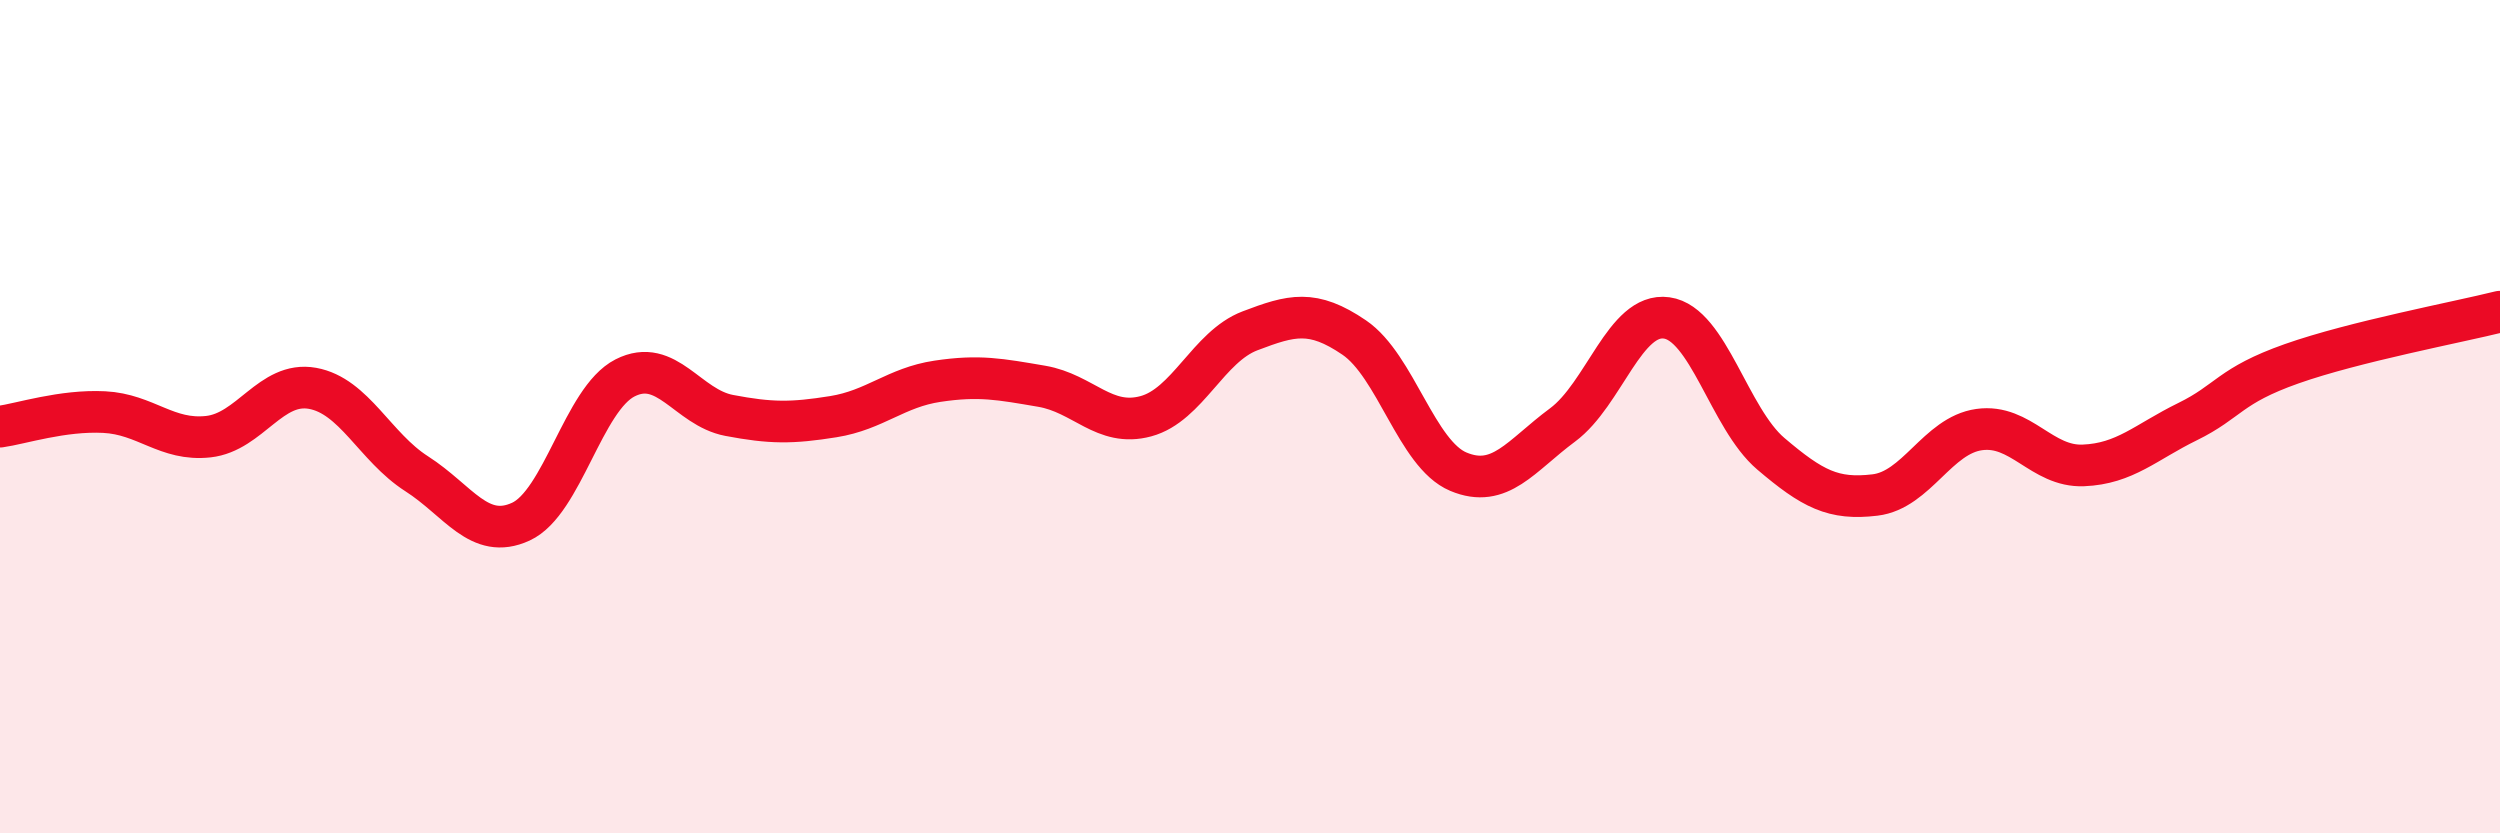 
    <svg width="60" height="20" viewBox="0 0 60 20" xmlns="http://www.w3.org/2000/svg">
      <path
        d="M 0,10.24 C 0.5,10.17 1.5,9.84 2.5,9.89 C 3.5,9.94 4,10.59 5,10.48 C 6,10.37 6.5,9.14 7.5,9.32 C 8.5,9.5 9,10.73 10,11.37 C 11,12.01 11.5,12.98 12.5,12.52 C 13.5,12.06 14,9.58 15,9.07 C 16,8.56 16.5,9.78 17.5,9.97 C 18.5,10.16 19,10.16 20,10 C 21,9.84 21.5,9.3 22.5,9.15 C 23.5,9 24,9.1 25,9.27 C 26,9.44 26.5,10.26 27.5,9.99 C 28.5,9.72 29,8.32 30,7.94 C 31,7.56 31.5,7.42 32.5,8.1 C 33.5,8.78 34,10.9 35,11.32 C 36,11.74 36.5,10.94 37.5,10.2 C 38.5,9.46 39,7.49 40,7.63 C 41,7.77 41.5,10.04 42.5,10.89 C 43.5,11.74 44,12 45,11.88 C 46,11.76 46.5,10.45 47.5,10.31 C 48.5,10.17 49,11.21 50,11.17 C 51,11.13 51.5,10.61 52.5,10.12 C 53.5,9.63 53.5,9.26 55,8.73 C 56.5,8.2 59,7.73 60,7.48L60 20L0 20Z"
        fill="#EB0A25"
        opacity="0.1"
        stroke-linecap="round"
        stroke-linejoin="round"
      />
      <path
        d="M 0,10.24 C 0.5,10.17 1.5,9.84 2.5,9.89 C 3.5,9.94 4,10.59 5,10.48 C 6,10.37 6.5,9.14 7.5,9.32 C 8.5,9.5 9,10.73 10,11.37 C 11,12.01 11.5,12.98 12.5,12.52 C 13.5,12.06 14,9.58 15,9.07 C 16,8.56 16.5,9.78 17.5,9.97 C 18.5,10.16 19,10.16 20,10 C 21,9.84 21.5,9.3 22.5,9.15 C 23.5,9 24,9.1 25,9.27 C 26,9.44 26.5,10.26 27.5,9.99 C 28.5,9.72 29,8.32 30,7.94 C 31,7.56 31.5,7.42 32.5,8.1 C 33.5,8.78 34,10.9 35,11.32 C 36,11.74 36.5,10.94 37.5,10.2 C 38.5,9.46 39,7.49 40,7.63 C 41,7.77 41.5,10.04 42.5,10.89 C 43.5,11.74 44,12 45,11.88 C 46,11.76 46.5,10.45 47.5,10.31 C 48.5,10.17 49,11.21 50,11.17 C 51,11.13 51.5,10.61 52.5,10.12 C 53.5,9.63 53.5,9.26 55,8.73 C 56.5,8.2 59,7.73 60,7.48"
        stroke="#EB0A25"
        stroke-width="1"
        fill="none"
        stroke-linecap="round"
        stroke-linejoin="round"
      />
    </svg>
  